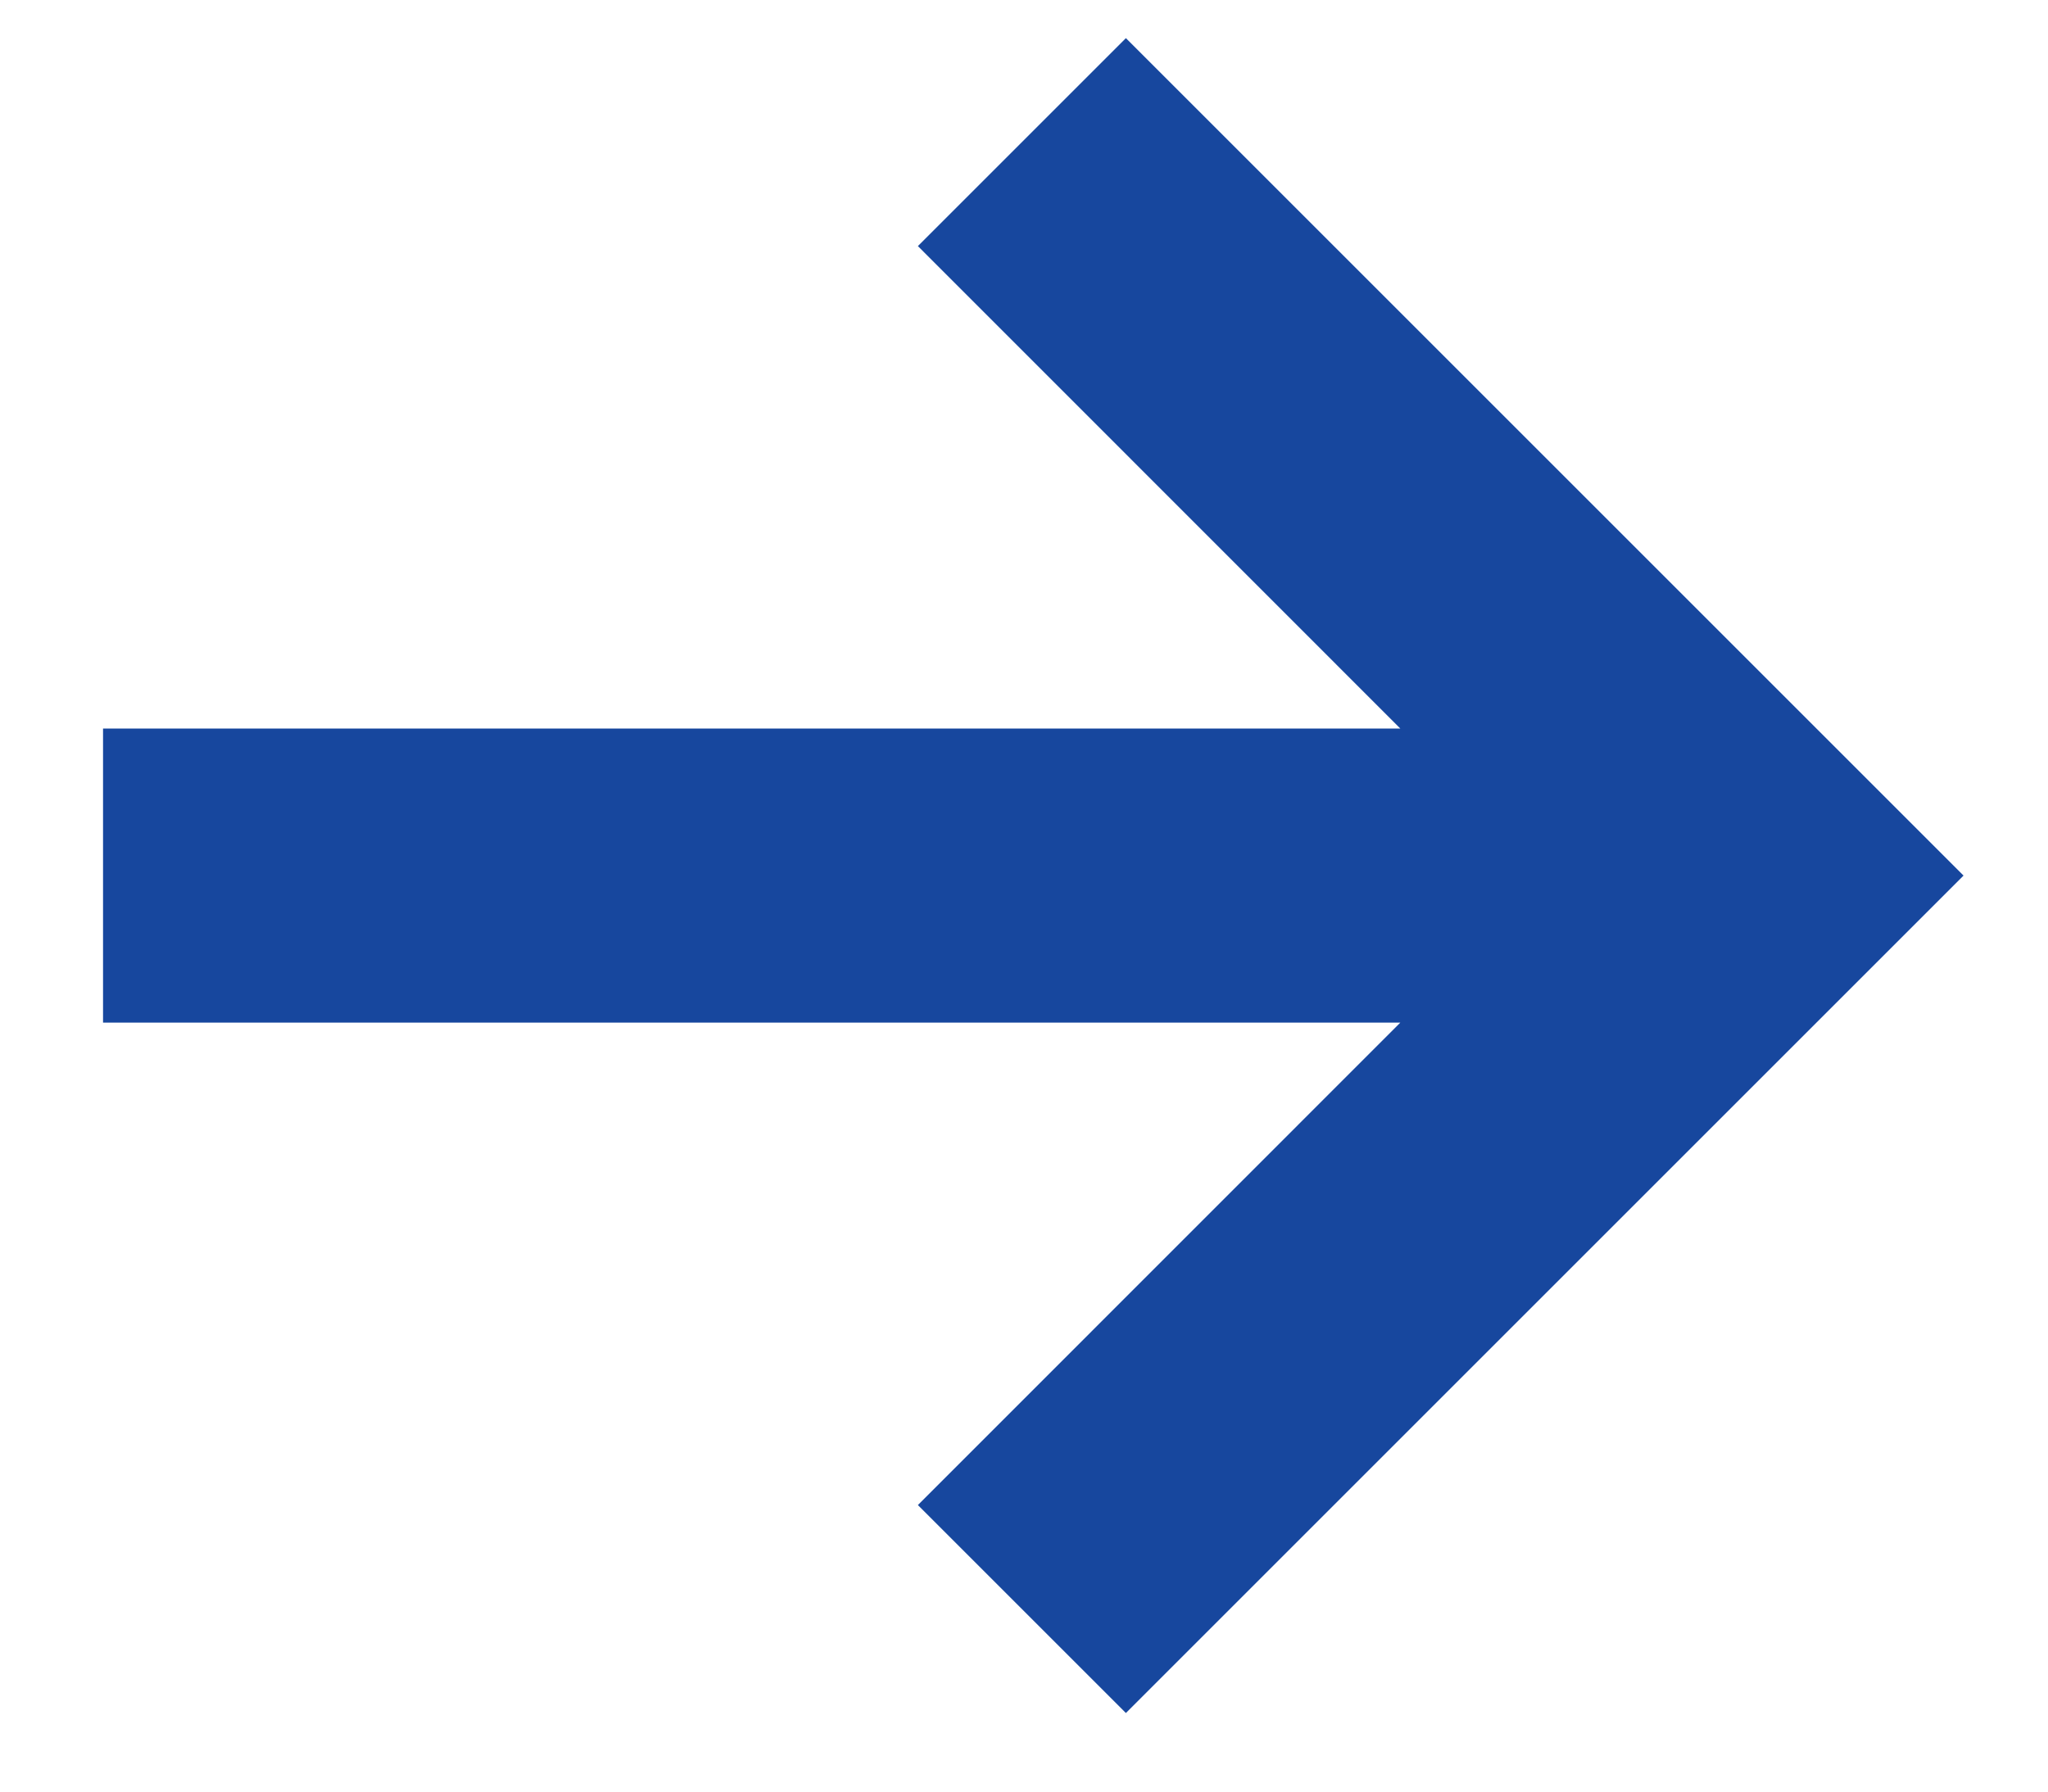 <?xml version="1.0" encoding="UTF-8"?> <svg xmlns="http://www.w3.org/2000/svg" width="16" height="14" viewBox="0 0 16 14" fill="none"> <path d="M10.94 7.991L1.351 7.991L1.123 7.991L0.805 7.991L0.805 7.673L0.805 7.445L0.805 6.239L0.805 6.011L0.805 5.693L1.123 5.693L1.351 5.693L10.94 5.693L7.171 1.923L8.796 0.298L15.34 6.842L8.796 13.386L7.171 11.761L10.94 7.991Z" fill="#17479E"></path> </svg> 